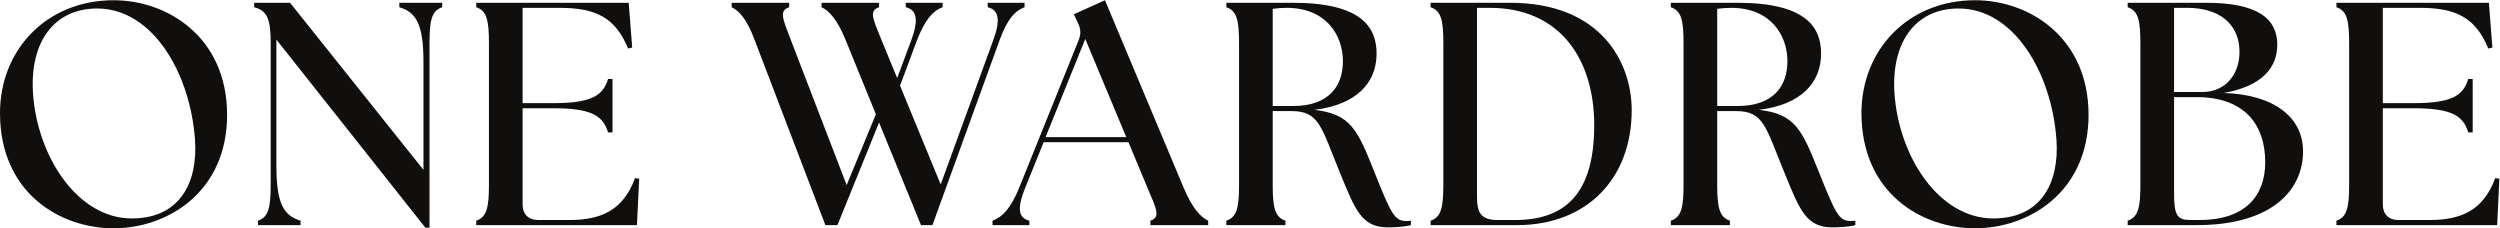 <svg version="1.1" id="svg2" sodipodi:docname="Logo Black.eps" xmlns:inkscape="http://www.inkscape.org/namespaces/inkscape" xmlns:sodipodi="http://sodipodi.sourceforge.net/DTD/sodipodi-0.dtd" xmlns="http://www.w3.org/2000/svg" xmlns:svg="http://www.w3.org/2000/svg" viewBox="0 284.13 1212.45 110.65">
  <defs id="defs6"/>
  <sodipodi:namedview id="namedview4" pagecolor="#ffffff" bordercolor="#000000" borderopacity="0.25" inkscape:showpageshadow="2" inkscape:pageopacity="0.0" inkscape:pagecheckerboard="0" inkscape:deskcolor="#d1d1d1"/>
  <g id="g8" inkscape:groupmode="layer" inkscape:label="ink_ext_XXXXXX" transform="matrix(1.333,0,0,-1.333,0,690.987)">
    <g id="g10" transform="scale(0.1)">
      <path d="m 479.566,2257.45 c 176.817,0 240.372,132.89 229.969,285.44 -17.308,246.1 -156.008,478.39 -355.902,478.39 -157.192,0 -246.192,-122.48 -233.469,-309.66 16.172,-231.15 162.961,-454.17 359.402,-454.17 z M 0,2641.07 c 0,228.88 168.73,410.28 413.691,410.28 195.305,0 412.555,-134.02 412.555,-417.19 0,-281.94 -218.383,-412.55 -412.555,-412.55 C 217.25,2221.61 0,2350.99 0,2641.07" style="fill:#100f0d;fill-opacity:1;fill-rule:nonzero;stroke:none" id="path12"/>
      <path d="m 1005.62,2908.06 v -458.8 c 0,-141.02 27.71,-181.4 87.81,-199.94 v -16.18 H 938.605 v 16.18 c 38.118,12.67 46.204,47.38 46.204,130.61 v 515.37 c 0,83.23 -10.403,117.94 -60.106,130.61 v 16.17 h 130.617 l 485.38,-607.86 v 391.75 c 0,141.02 -27.76,181.5 -87.86,199.94 v 16.17 h 156 v -16.17 c -38.11,-12.67 -46.2,-47.38 -46.2,-130.61 v -671.42 h -15.04 l -541.98,684.18" style="fill:#100f0d;fill-opacity:1;fill-rule:nonzero;stroke:none" id="path14"/>
      <path d="m 1732.7,2249.32 c 38.11,12.67 46.2,47.38 46.2,130.61 v 515.37 c 0,83.23 -8.09,117.94 -46.2,130.61 v 16.17 h 554.7 l 12.68,-162.96 -14.99,-3.4 c -46.25,113.21 -119.03,147.92 -248.46,147.92 h -135.25 v -346.73 h 110.94 c 141.02,0 181.45,27.71 199.94,87.87 h 16.17 V 2570.6 h -16.17 c -18.49,60.06 -58.92,87.77 -199.94,87.77 h -110.94 v -348.99 c 0,-36.98 20.81,-57.7 57.79,-57.7 h 110.94 c 116.76,0 196.49,34.62 240.37,152.46 l 15.04,-2.27 -8.09,-168.73 H 1732.7 v 16.18" style="fill:#100f0d;fill-opacity:1;fill-rule:nonzero;stroke:none" id="path16"/>
      <path d="m 2989.04,3025.91 v 16.17 h 209.21 v -16.17 c -38.16,-12.67 -21.99,-42.75 9.22,-120.21 l 56.66,-137.52 50.83,136.38 c 28.9,77.47 19.63,112.08 -19.67,121.35 v 16.17 h 134.07 v -16.17 c -34.67,-12.67 -63.56,-43.88 -93.59,-121.35 l -61.24,-164.09 147.92,-359.4 190.68,523.49 c 28.89,77.47 19.62,112.08 -19.68,121.35 v 16.17 h 134.07 v -16.17 c -34.66,-12.67 -63.56,-43.88 -91.32,-121.35 l -243.82,-671.42 h -41.62 l -152.51,373.31 -151.42,-373.31 h -43.88 l -256.55,671.42 c -28.9,78.6 -57.79,108.68 -84.37,121.35 v 16.17 h 209.17 v -16.17 c -38.17,-12.67 -23.13,-42.75 6.9,-121.35 l 202.26,-525.76 106.31,257.63 -109.76,269.27 c -31.21,77.46 -61.24,107.54 -87.87,120.21" style="fill:#100f0d;fill-opacity:1;fill-rule:nonzero;stroke:none" id="path18"/>
      <path d="m 4097.61,2553.3 -149.06,357.03 -144.47,-357.03 z m -486.52,-303.98 c 34.67,12.67 65.88,42.75 97.09,120.21 l 216.06,536.17 c 9.27,23.17 8.09,41.61 -2.31,62.42 l -14.99,32.35 113.26,50.88 286.57,-682.96 c 32.35,-76.32 62.42,-106.4 89,-119.07 v -16.18 h -210.34 v 16.18 c 38.16,12.67 21.99,42.75 -10.41,119.07 l -69.32,166.37 h -308.57 l -67.01,-165.23 c -31.21,-77.46 -24.26,-110.94 15.04,-120.21 v -16.18 h -134.07 v 16.18" style="fill:#100f0d;fill-opacity:1;fill-rule:nonzero;stroke:none" id="path20"/>
      <path d="m 4704.43,2666.51 c 131.8,0 181.45,73.96 181.45,162.96 0,93.63 -60.06,194.17 -204.53,194.17 -16.17,0 -33.53,-1.23 -50.88,-3.5 v -353.63 z m 171.05,-243.83 c -69.33,168.73 -75.1,225.38 -176.82,225.38 h -68.19 v -268.13 c 0,-83.23 8.09,-117.94 46.25,-130.61 v -16.18 h -214.93 v 16.18 c 38.11,12.67 46.2,47.38 46.2,130.61 v 515.37 c 0,83.23 -8.09,117.94 -46.2,130.61 v 16.17 h 242.64 c 251.91,0 303.93,-91.27 303.93,-184.9 0,-106.31 -72.82,-186.04 -226.52,-204.58 130.62,-14.94 156.06,-69.32 217.35,-223.01 61.19,-153.7 73.96,-181.41 116.71,-181.41 5.77,0 11.54,0 17.31,1.14 v -16.18 c -26.58,-6.9 -63.56,-8.13 -83.23,-8.13 -95.91,0 -118.98,62.42 -174.5,197.67" style="fill:#100f0d;fill-opacity:1;fill-rule:nonzero;stroke:none" id="path22"/>
      <path d="m 5448.82,2251.68 h 62.42 c 186.04,0 288.94,98.18 288.94,345.5 0,236.92 -122.48,426.46 -380.21,426.46 h -46.25 v -687.69 c 0,-54.29 11.54,-84.27 75.1,-84.27 z m -243.83,-2.36 c 38.21,12.67 46.25,47.38 46.25,130.61 v 515.37 c 0,83.23 -8.04,117.94 -46.25,130.61 v 16.17 h 288.94 c 332.83,0 441.5,-218.38 442.63,-388.25 1.14,-250.82 -162.96,-420.69 -417.19,-420.69 h -314.38 v 16.18" style="fill:#100f0d;fill-opacity:1;fill-rule:nonzero;stroke:none" id="path24"/>
      <path d="m 6321.6,2666.51 c 131.75,0 181.5,73.96 181.5,162.96 0,93.63 -60.16,194.17 -204.58,194.17 -16.17,0 -33.48,-1.23 -50.88,-3.5 v -353.63 z m 171.09,-243.83 c -69.42,168.73 -75.19,225.38 -176.86,225.38 h -68.19 v -268.13 c 0,-83.23 8.13,-117.94 46.25,-130.61 v -16.18 h -214.98 v 16.18 c 38.21,12.67 46.25,47.38 46.25,130.61 v 515.37 c 0,83.23 -8.04,117.94 -46.25,130.61 v 16.17 h 242.69 c 251.96,0 303.98,-91.27 303.98,-184.9 0,-106.31 -72.83,-186.04 -226.52,-204.58 130.61,-14.94 155.96,-69.32 217.25,-223.01 61.28,-153.7 73.96,-181.41 116.71,-181.41 5.77,0 11.54,0 17.31,1.14 v -16.18 c -26.58,-6.9 -63.56,-8.13 -83.14,-8.13 -96,0 -119.07,62.42 -174.5,197.67" style="fill:#100f0d;fill-opacity:1;fill-rule:nonzero;stroke:none" id="path26"/>
      <path d="m 7252.07,2257.45 c 176.77,0 240.33,132.89 229.92,285.44 -17.3,246.1 -155.96,478.39 -355.9,478.39 -157.19,0 -246.19,-122.48 -233.42,-309.66 16.17,-231.15 162.86,-454.17 359.4,-454.17 z m -479.61,383.62 c 0,228.88 168.73,410.28 413.69,410.28 195.31,0 412.55,-134.02 412.55,-417.19 0,-281.94 -218.38,-412.55 -412.55,-412.55 -196.44,0 -413.69,129.38 -413.69,419.46" style="fill:#100f0d;fill-opacity:1;fill-rule:nonzero;stroke:none" id="path28"/>
      <path d="m 7969.93,2251.68 h 32.34 c 166.37,0 239.2,87.77 239.2,210.25 0,138.75 -77.46,236.92 -249.6,236.92 h -82.09 v -346.63 c 0,-83.23 10.4,-100.54 60.15,-100.54 z m 42.75,465.71 c 84.36,0 135.15,64.69 135.15,145.56 0,101.67 -72.73,160.69 -190.67,160.69 h -47.38 v -306.25 z m -271.63,-468.07 c 38.21,12.67 46.25,47.38 46.25,130.61 v 515.37 c 0,83.23 -8.04,117.94 -46.25,130.61 v 16.17 h 285.44 c 189.53,0 258.86,-58.92 258.86,-152.55 0,-78.6 -49.65,-150.2 -195.31,-175.64 190.68,-5.77 287.81,-93.63 288.94,-209.21 2.27,-135.15 -102.8,-271.54 -387.11,-271.54 h -250.82 v 16.18" style="fill:#100f0d;fill-opacity:1;fill-rule:nonzero;stroke:none" id="path30"/>
      <path d="m 8500.52,2249.32 c 38.21,12.67 46.25,47.38 46.25,130.61 v 515.37 c 0,83.23 -8.04,117.94 -46.25,130.61 v 16.17 h 554.71 l 12.77,-162.96 -15.04,-3.4 c -46.25,113.21 -119.08,147.92 -248.46,147.92 h -135.25 v -346.73 h 110.94 c 141.02,0 181.5,27.71 199.94,87.87 h 16.18 V 2570.6 h -16.18 c -18.44,60.06 -58.92,87.77 -199.94,87.77 h -110.94 v -348.99 c 0,-36.98 20.81,-57.7 57.79,-57.7 h 110.94 c 116.71,0 196.44,34.62 240.42,152.46 l 14.94,-2.27 -8.04,-168.73 h -584.78 v 16.18" style="fill:#100f0d;fill-opacity:1;fill-rule:nonzero;stroke:none" id="path32"/>
    </g>
  </g>
</svg>